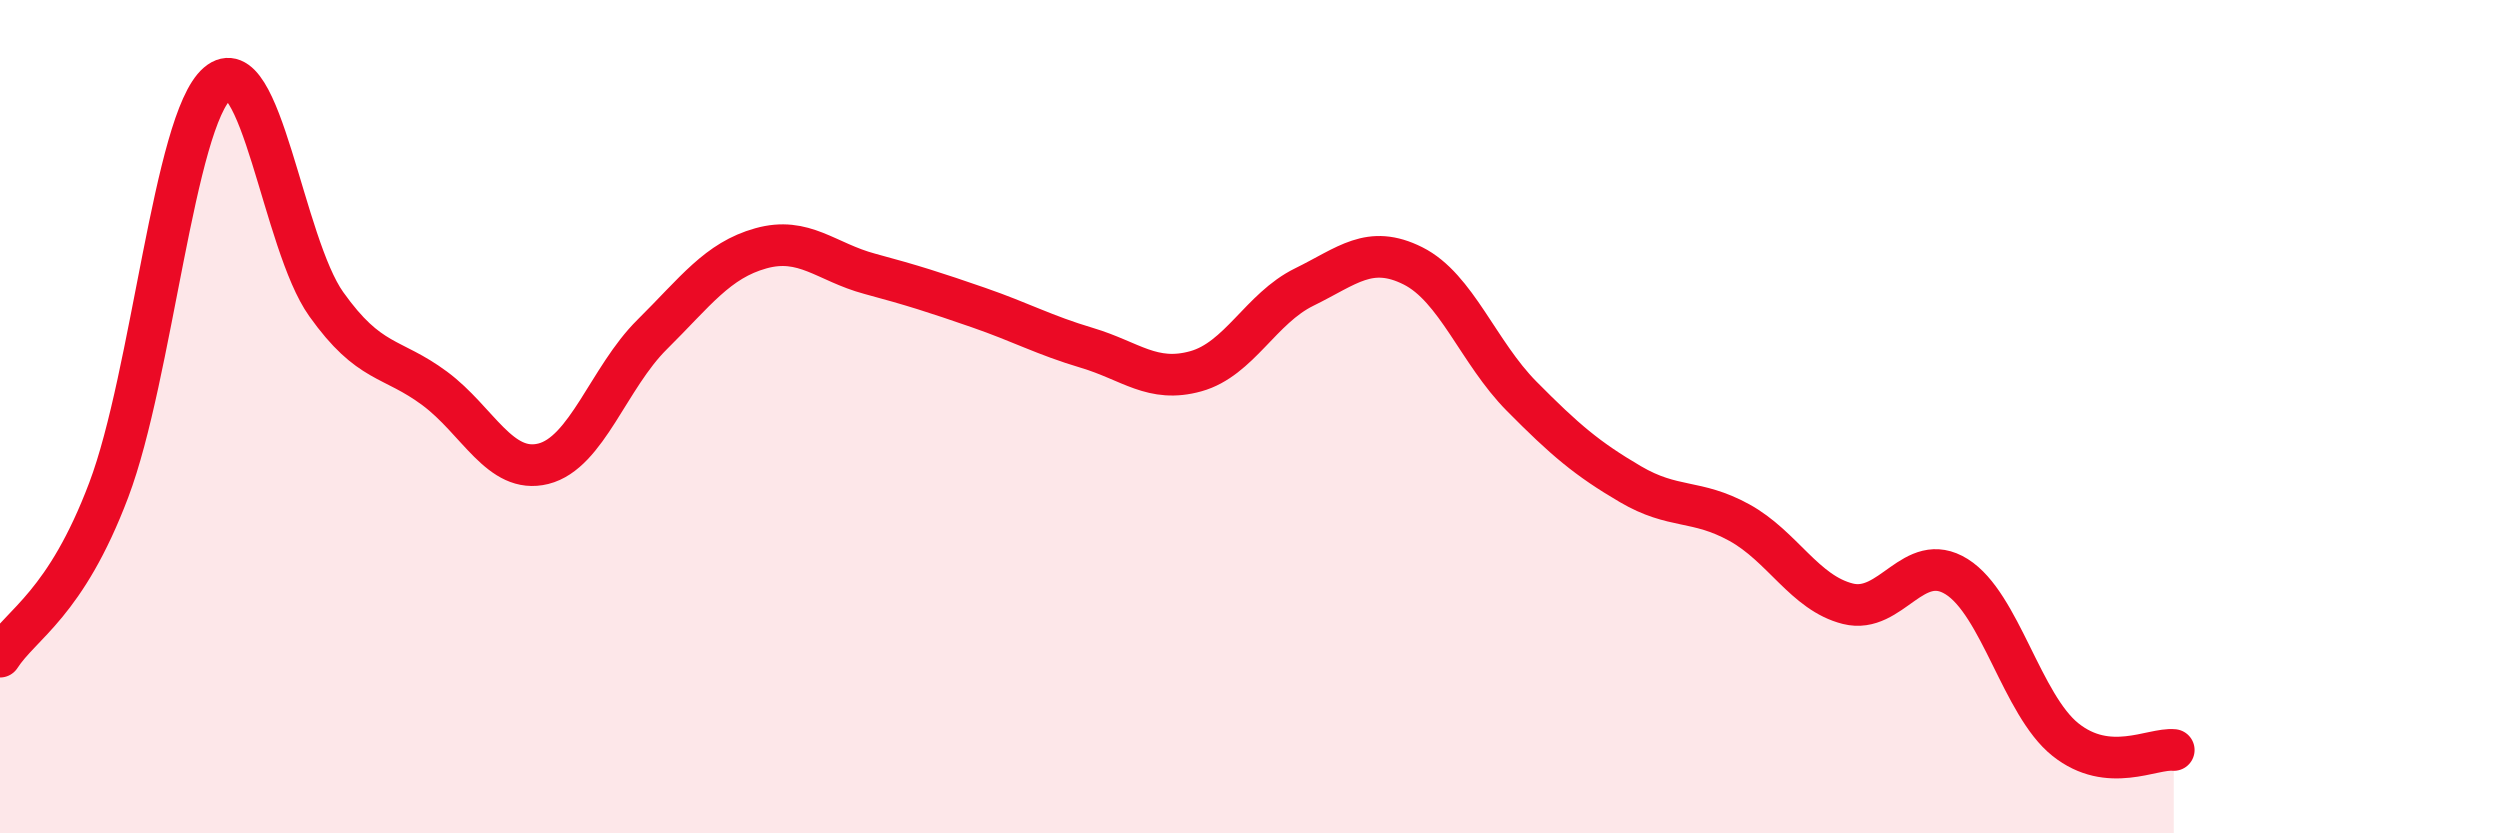 
    <svg width="60" height="20" viewBox="0 0 60 20" xmlns="http://www.w3.org/2000/svg">
      <path
        d="M 0,15.76 C 0.52,14.96 1.57,14.51 2.61,11.76 C 3.65,9.01 4.18,2.89 5.22,2 C 6.26,1.11 6.79,5.84 7.83,7.3 C 8.87,8.76 9.39,8.55 10.43,9.32 C 11.47,10.09 12,11.39 13.04,11.13 C 14.08,10.87 14.61,9.06 15.65,8.03 C 16.69,7 17.22,6.25 18.26,5.96 C 19.3,5.67 19.83,6.29 20.87,6.57 C 21.91,6.85 22.44,7.02 23.48,7.38 C 24.52,7.74 25.05,8.04 26.09,8.35 C 27.13,8.66 27.66,9.2 28.7,8.91 C 29.74,8.62 30.26,7.4 31.3,6.89 C 32.34,6.38 32.87,5.86 33.91,6.38 C 34.95,6.9 35.48,8.46 36.52,9.51 C 37.56,10.56 38.09,11.01 39.13,11.62 C 40.17,12.23 40.7,11.97 41.74,12.54 C 42.78,13.11 43.31,14.23 44.35,14.49 C 45.39,14.75 45.92,13.19 46.96,13.84 C 48,14.49 48.53,16.92 49.57,17.75 C 50.61,18.58 51.65,17.95 52.17,18L52.17 20L0 20Z"
        fill="#EB0A25"
        opacity="0.1"
        stroke-linecap="round"
        stroke-linejoin="round"
      />
      <path
        d="M 0,15.76 C 0.52,14.96 1.57,14.51 2.61,11.76 C 3.65,9.01 4.18,2.89 5.22,2 C 6.26,1.11 6.79,5.84 7.83,7.3 C 8.87,8.76 9.39,8.55 10.43,9.32 C 11.47,10.09 12,11.39 13.04,11.13 C 14.08,10.87 14.61,9.06 15.65,8.03 C 16.69,7 17.22,6.25 18.26,5.96 C 19.3,5.67 19.83,6.29 20.87,6.57 C 21.91,6.85 22.44,7.02 23.48,7.38 C 24.52,7.74 25.05,8.04 26.09,8.35 C 27.13,8.66 27.66,9.2 28.7,8.91 C 29.74,8.62 30.26,7.4 31.3,6.89 C 32.34,6.38 32.87,5.86 33.91,6.38 C 34.95,6.9 35.48,8.46 36.52,9.51 C 37.56,10.56 38.09,11.01 39.13,11.62 C 40.17,12.23 40.7,11.97 41.74,12.54 C 42.78,13.11 43.31,14.23 44.35,14.49 C 45.39,14.75 45.92,13.19 46.96,13.84 C 48,14.49 48.53,16.92 49.57,17.75 C 50.61,18.58 51.65,17.95 52.17,18"
        stroke="#EB0A25"
        stroke-width="1"
        fill="none"
        stroke-linecap="round"
        stroke-linejoin="round"
      />
    </svg>
  